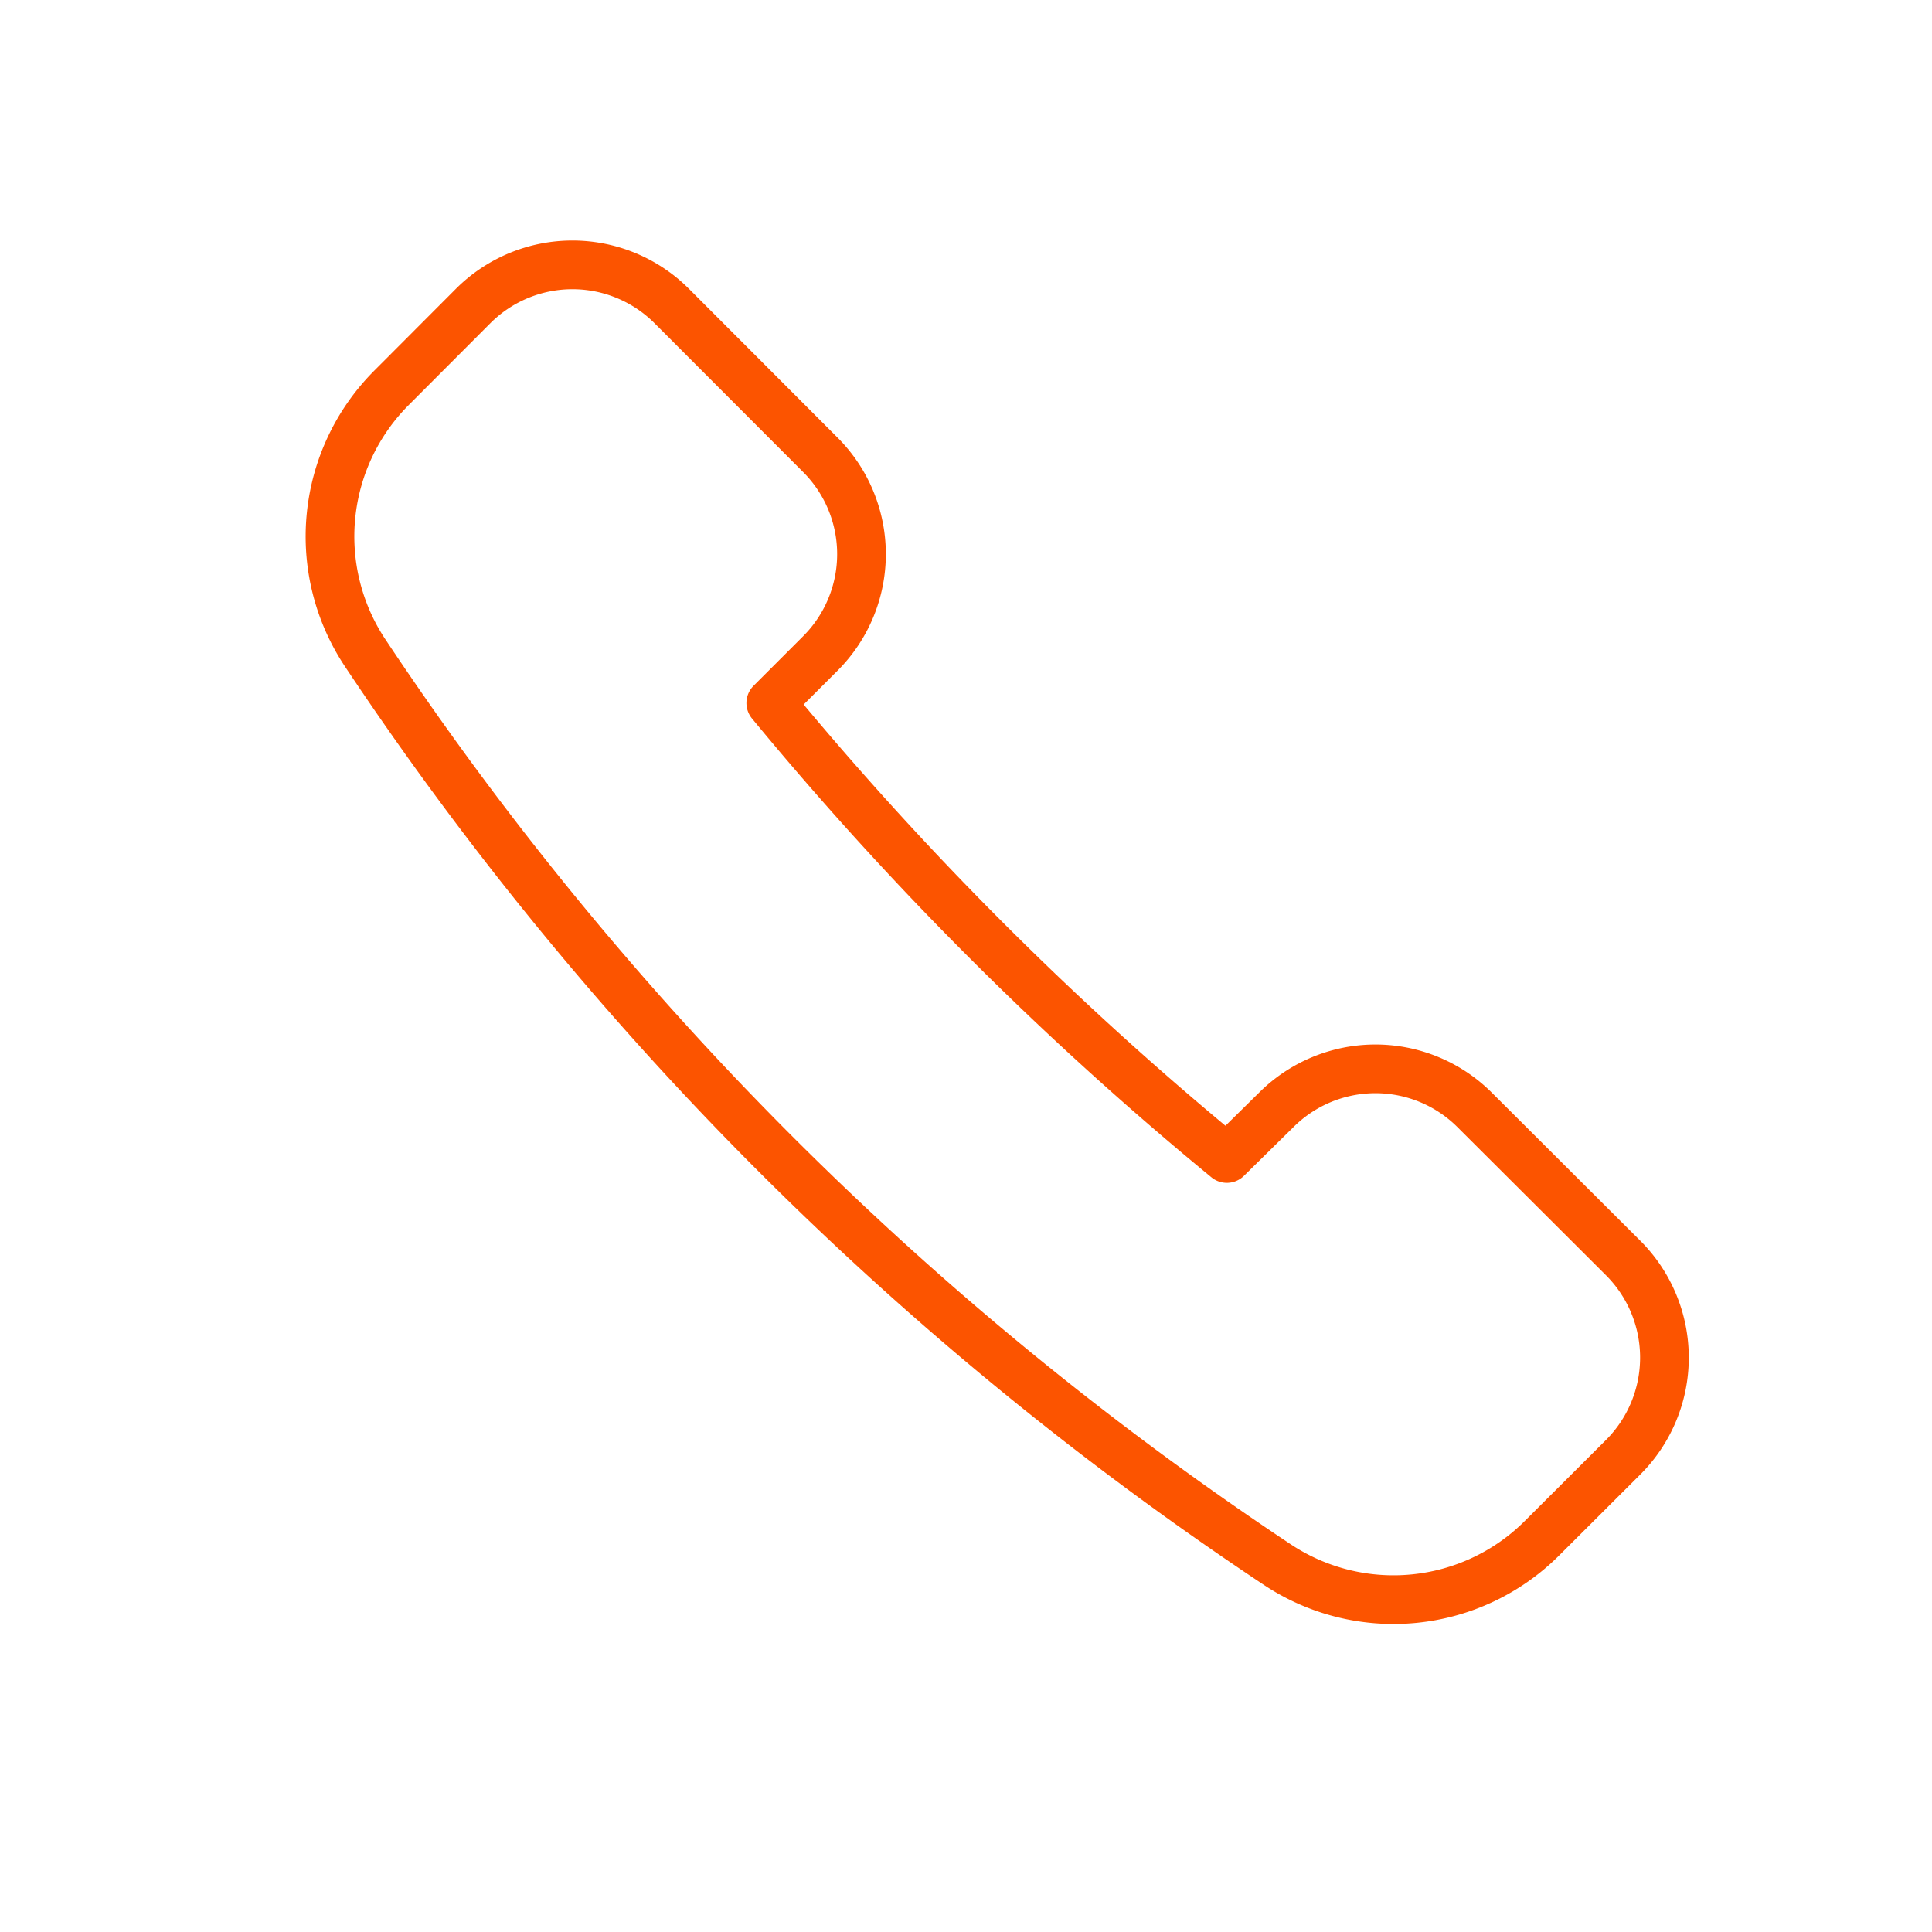 <svg xmlns="http://www.w3.org/2000/svg" width="35mm" height="35mm" viewBox="0 0 99.21 99.21"><path d="M42.13,33.55a7.21,7.21,0,0,0,0-10.19l-7.64-7.65a7.21,7.21,0,0,0-10.19,0l-4.19,4.2a10.8,10.8,0,0,0-1.37,13.6A167.69,167.69,0,0,0,65.57,80.33,10.79,10.79,0,0,0,79.17,79l4.2-4.19a7.23,7.23,0,0,0,0-10.19L75.73,57a7.21,7.21,0,0,0-10.2,0L63,59.49A171.27,171.27,0,0,1,39.58,36.1Z" fill="none" stroke="#fc5400" stroke-linecap="round" stroke-linejoin="round" stroke-width="2.5"/></svg>